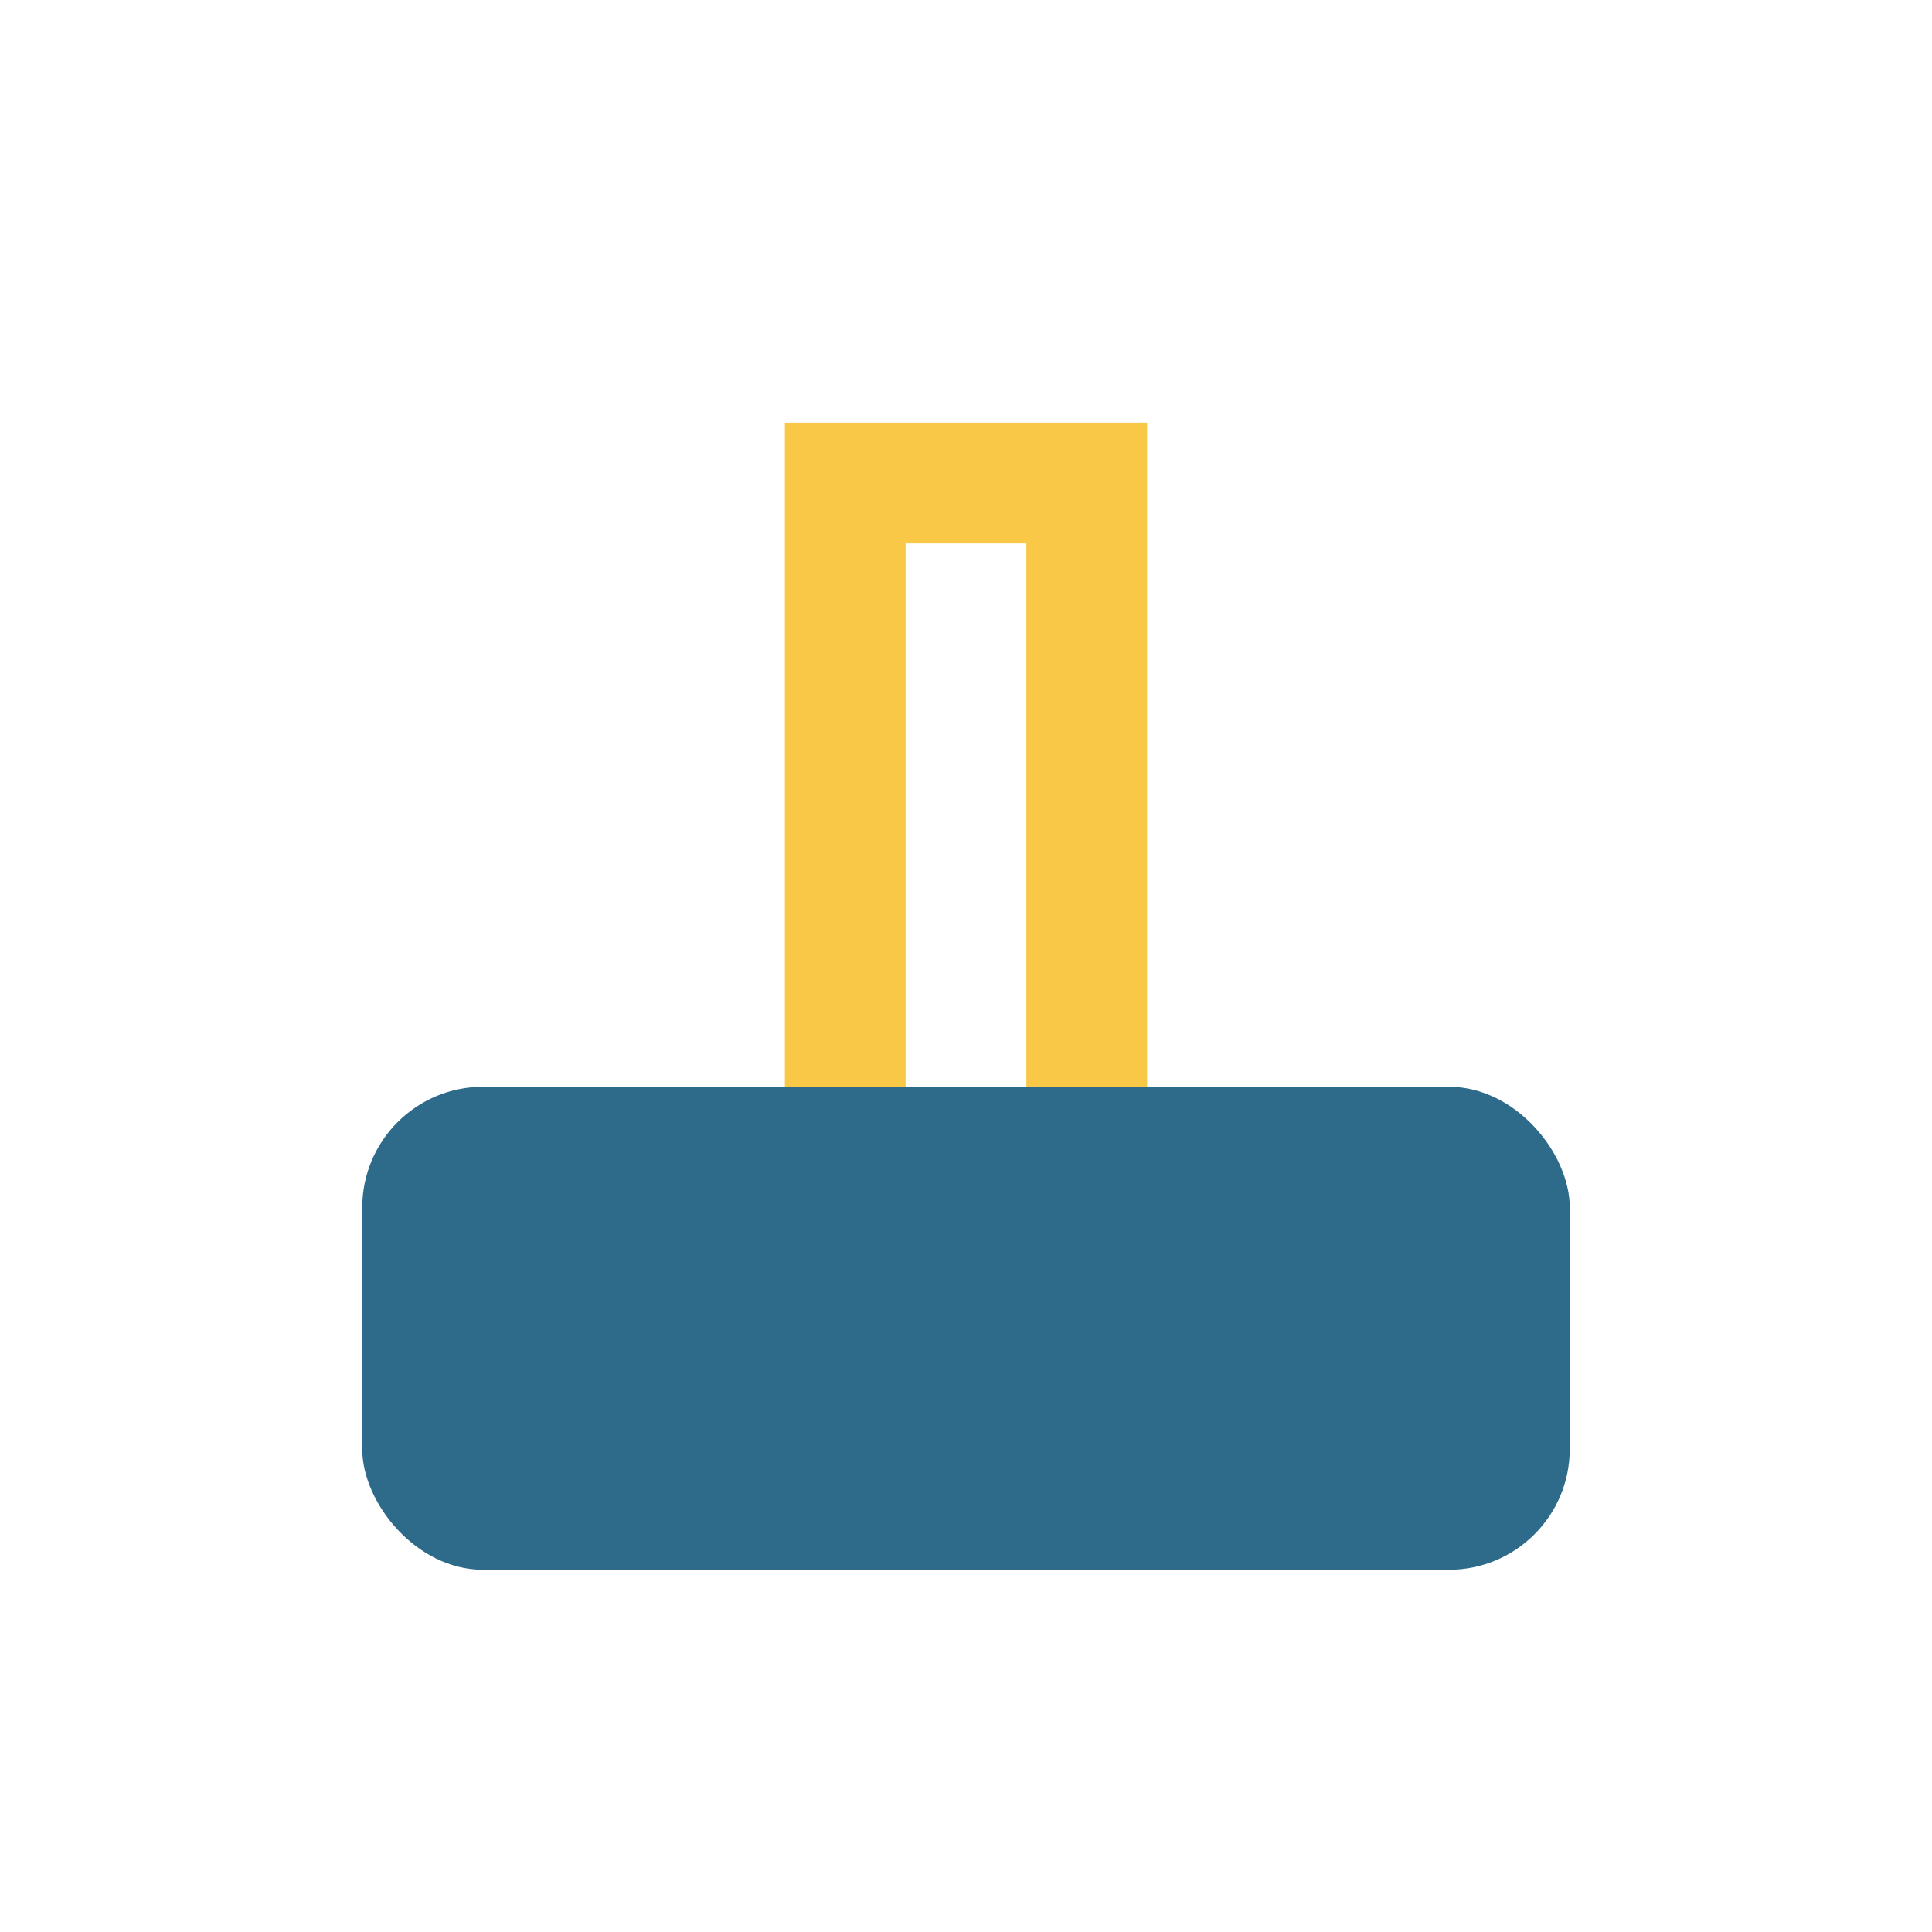 <?xml version="1.0" encoding="UTF-8"?>
<svg xmlns="http://www.w3.org/2000/svg" width="32" height="32" viewBox="0 0 32 32"><rect x="6" y="18" width="20" height="8" rx="2" fill="#2E6B8B"/><path d="M14 18V8h4v10" stroke="#F9C846" stroke-width="2" fill="none"/></svg>